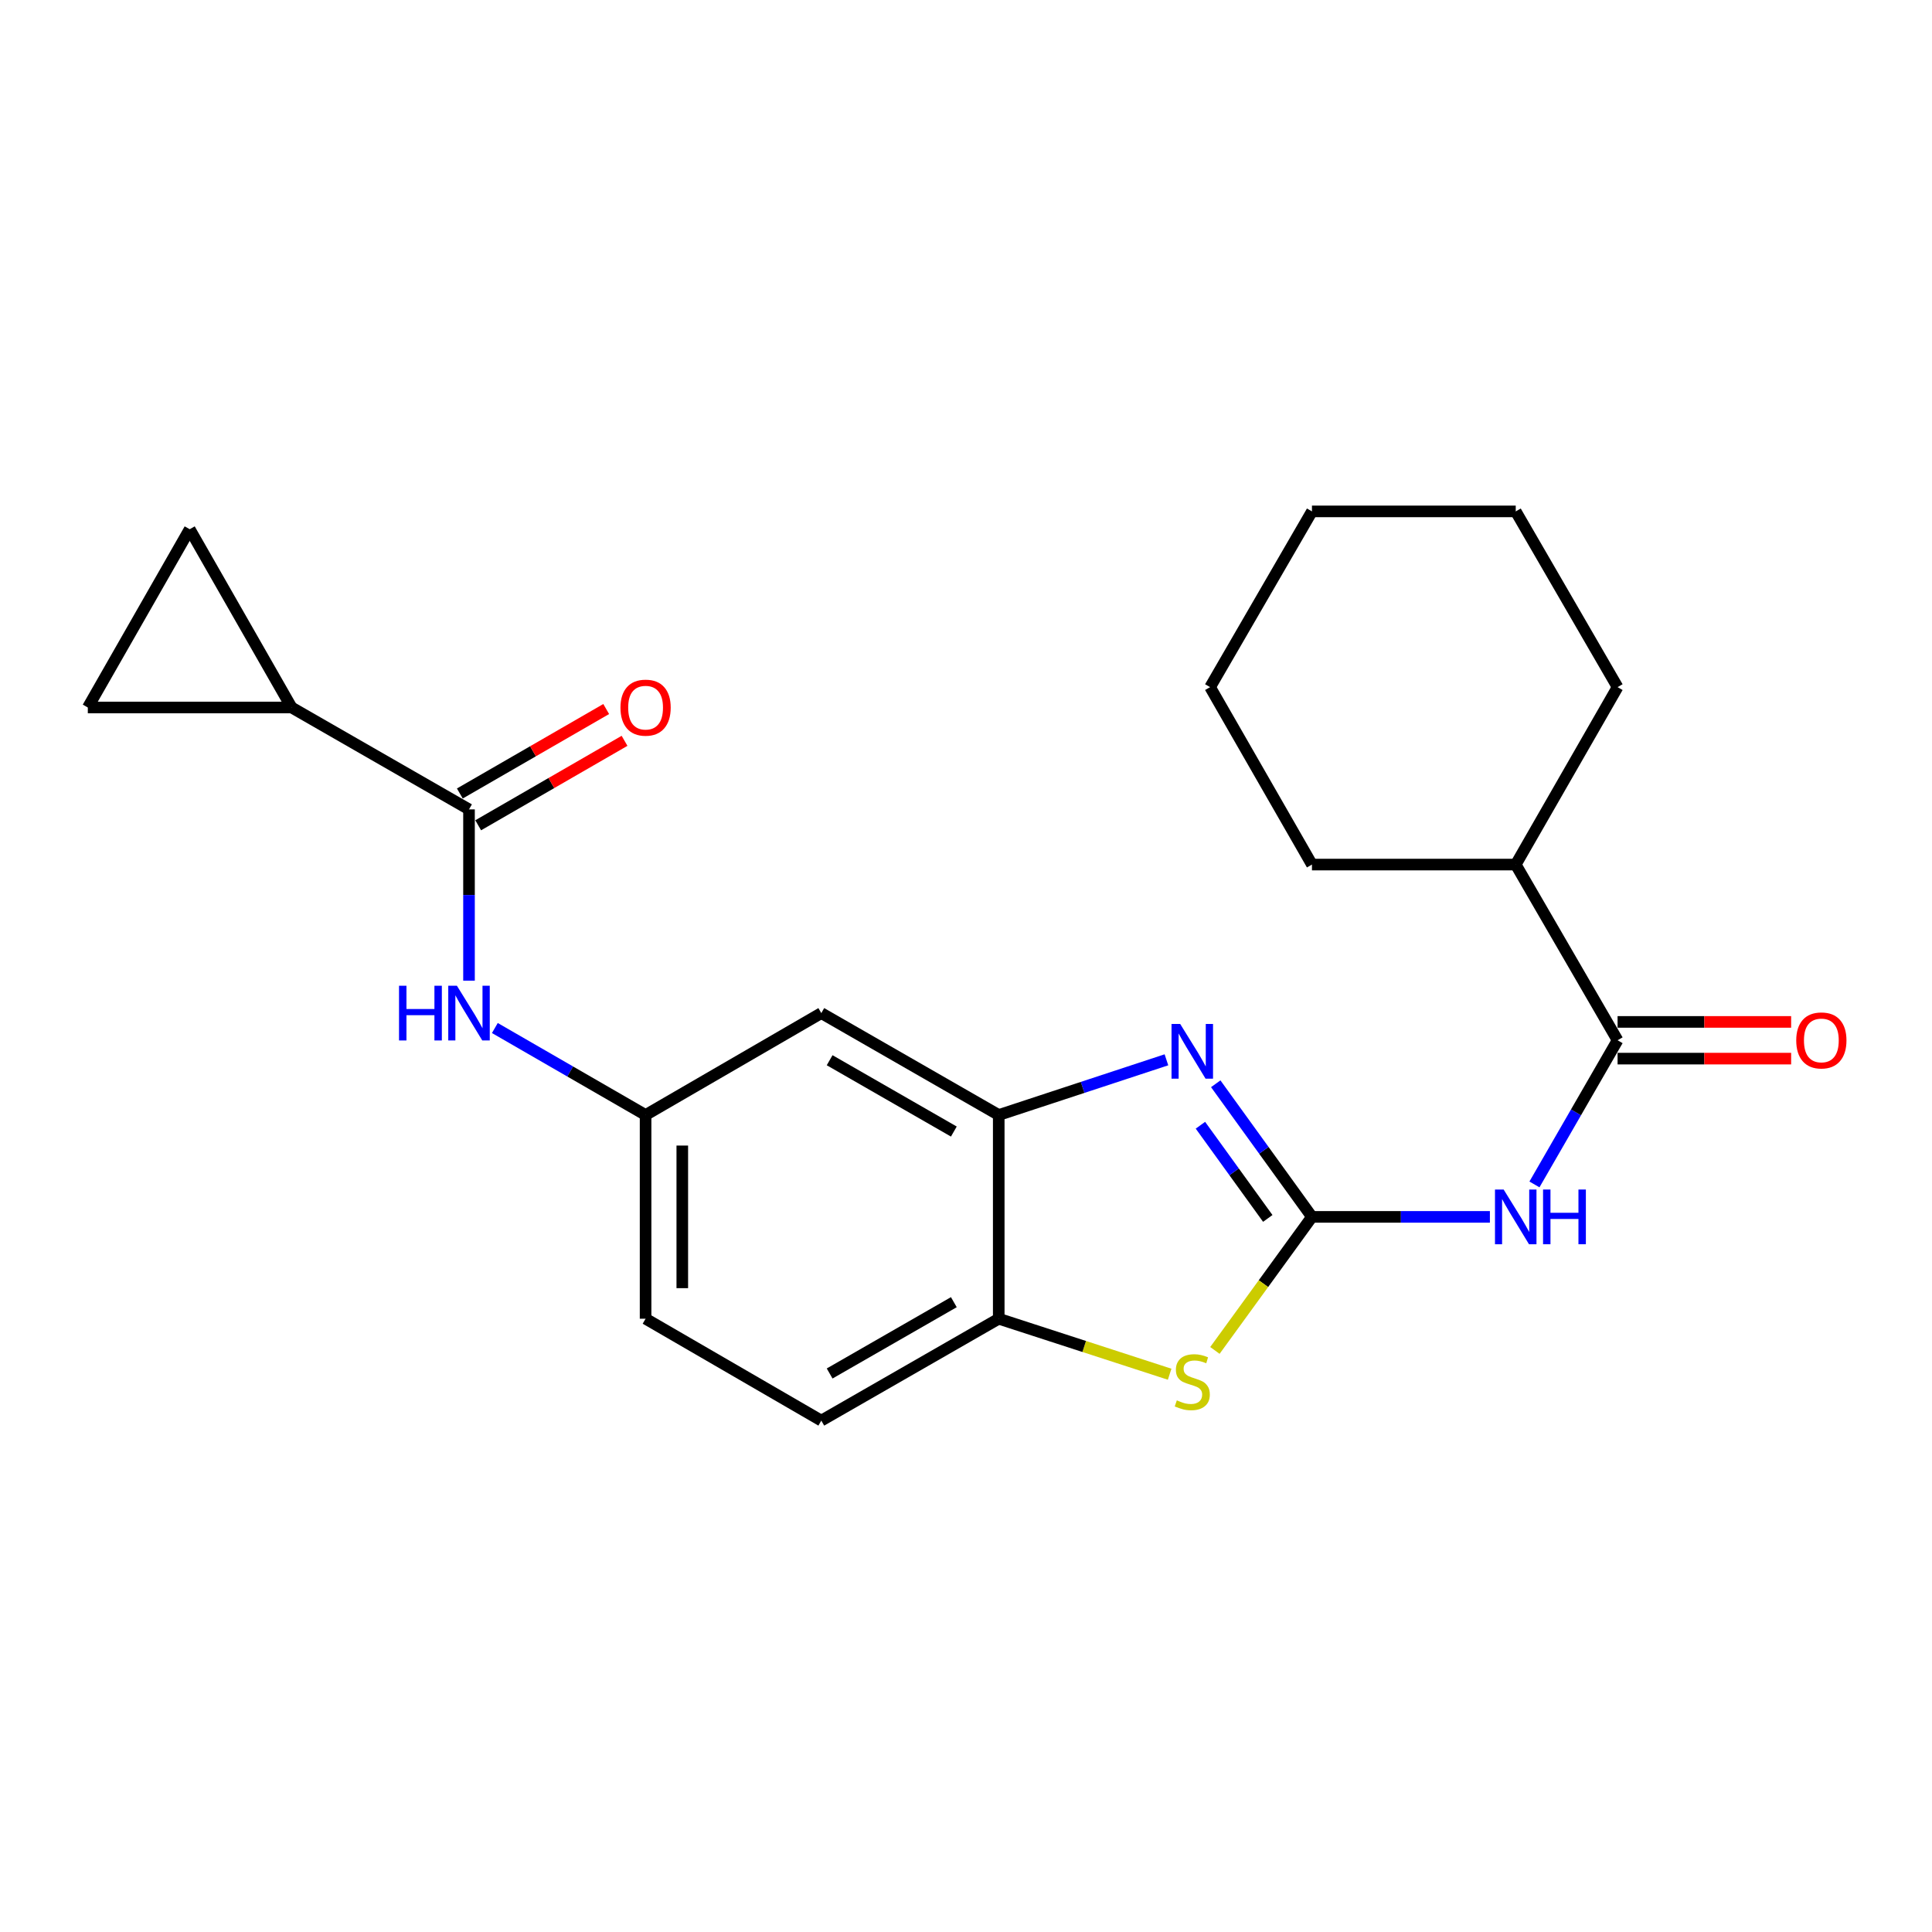 <?xml version='1.0' encoding='iso-8859-1'?>
<svg version='1.1' baseProfile='full'
              xmlns='http://www.w3.org/2000/svg'
                      xmlns:rdkit='http://www.rdkit.org/xml'
                      xmlns:xlink='http://www.w3.org/1999/xlink'
                  xml:space='preserve'
width='1000px' height='1000px' viewBox='0 0 1000 1000'>
<!-- END OF HEADER -->
<rect style='opacity:1.0;fill:#FFFFFF;stroke:none' width='1000' height='1000' x='0' y='0'> </rect>
<path class='bond-0' d='M 679.067,629.857 L 654.166,595.406' style='fill:none;fill-rule:evenodd;stroke:#000000;stroke-width:6px;stroke-linecap:butt;stroke-linejoin:miter;stroke-opacity:1' />
<path class='bond-0' d='M 654.166,595.406 L 629.266,560.955' style='fill:none;fill-rule:evenodd;stroke:#0000FF;stroke-width:6px;stroke-linecap:butt;stroke-linejoin:miter;stroke-opacity:1' />
<path class='bond-0' d='M 656.199,630.651 L 638.768,606.536' style='fill:none;fill-rule:evenodd;stroke:#000000;stroke-width:6px;stroke-linecap:butt;stroke-linejoin:miter;stroke-opacity:1' />
<path class='bond-0' d='M 638.768,606.536 L 621.338,582.42' style='fill:none;fill-rule:evenodd;stroke:#0000FF;stroke-width:6px;stroke-linecap:butt;stroke-linejoin:miter;stroke-opacity:1' />
<path class='bond-1' d='M 679.067,629.857 L 725.116,629.857' style='fill:none;fill-rule:evenodd;stroke:#000000;stroke-width:6px;stroke-linecap:butt;stroke-linejoin:miter;stroke-opacity:1' />
<path class='bond-1' d='M 725.116,629.857 L 771.166,629.857' style='fill:none;fill-rule:evenodd;stroke:#0000FF;stroke-width:6px;stroke-linecap:butt;stroke-linejoin:miter;stroke-opacity:1' />
<path class='bond-2' d='M 679.067,629.857 L 653.951,664.418' style='fill:none;fill-rule:evenodd;stroke:#000000;stroke-width:6px;stroke-linecap:butt;stroke-linejoin:miter;stroke-opacity:1' />
<path class='bond-2' d='M 653.951,664.418 L 628.835,698.98' style='fill:none;fill-rule:evenodd;stroke:#CCCC00;stroke-width:6px;stroke-linecap:butt;stroke-linejoin:miter;stroke-opacity:1' />
<path class='bond-3' d='M 603.744,548.554 L 560.343,562.84' style='fill:none;fill-rule:evenodd;stroke:#0000FF;stroke-width:6px;stroke-linecap:butt;stroke-linejoin:miter;stroke-opacity:1' />
<path class='bond-3' d='M 560.343,562.84 L 516.943,577.125' style='fill:none;fill-rule:evenodd;stroke:#000000;stroke-width:6px;stroke-linecap:butt;stroke-linejoin:miter;stroke-opacity:1' />
<path class='bond-4' d='M 794.228,613.059 L 815.741,575.75' style='fill:none;fill-rule:evenodd;stroke:#0000FF;stroke-width:6px;stroke-linecap:butt;stroke-linejoin:miter;stroke-opacity:1' />
<path class='bond-4' d='M 815.741,575.75 L 837.254,538.441' style='fill:none;fill-rule:evenodd;stroke:#000000;stroke-width:6px;stroke-linecap:butt;stroke-linejoin:miter;stroke-opacity:1' />
<path class='bond-7' d='M 605.407,711.295 L 561.175,696.932' style='fill:none;fill-rule:evenodd;stroke:#CCCC00;stroke-width:6px;stroke-linecap:butt;stroke-linejoin:miter;stroke-opacity:1' />
<path class='bond-7' d='M 561.175,696.932 L 516.943,682.569' style='fill:none;fill-rule:evenodd;stroke:#000000;stroke-width:6px;stroke-linecap:butt;stroke-linejoin:miter;stroke-opacity:1' />
<path class='bond-11' d='M 516.943,577.125 L 425.105,524.382' style='fill:none;fill-rule:evenodd;stroke:#000000;stroke-width:6px;stroke-linecap:butt;stroke-linejoin:miter;stroke-opacity:1' />
<path class='bond-11' d='M 493.706,585.689 L 429.419,548.769' style='fill:none;fill-rule:evenodd;stroke:#000000;stroke-width:6px;stroke-linecap:butt;stroke-linejoin:miter;stroke-opacity:1' />
<path class='bond-23' d='M 516.943,577.125 L 516.943,682.569' style='fill:none;fill-rule:evenodd;stroke:#000000;stroke-width:6px;stroke-linecap:butt;stroke-linejoin:miter;stroke-opacity:1' />
<path class='bond-13' d='M 837.254,547.94 L 882.173,547.94' style='fill:none;fill-rule:evenodd;stroke:#000000;stroke-width:6px;stroke-linecap:butt;stroke-linejoin:miter;stroke-opacity:1' />
<path class='bond-13' d='M 882.173,547.94 L 927.092,547.94' style='fill:none;fill-rule:evenodd;stroke:#FF0000;stroke-width:6px;stroke-linecap:butt;stroke-linejoin:miter;stroke-opacity:1' />
<path class='bond-13' d='M 837.254,528.942 L 882.173,528.942' style='fill:none;fill-rule:evenodd;stroke:#000000;stroke-width:6px;stroke-linecap:butt;stroke-linejoin:miter;stroke-opacity:1' />
<path class='bond-13' d='M 882.173,528.942 L 927.092,528.942' style='fill:none;fill-rule:evenodd;stroke:#FF0000;stroke-width:6px;stroke-linecap:butt;stroke-linejoin:miter;stroke-opacity:1' />
<path class='bond-15' d='M 837.254,538.441 L 784.542,447.5' style='fill:none;fill-rule:evenodd;stroke:#000000;stroke-width:6px;stroke-linecap:butt;stroke-linejoin:miter;stroke-opacity:1' />
<path class='bond-5' d='M 242.758,418.938 L 242.758,463.262' style='fill:none;fill-rule:evenodd;stroke:#000000;stroke-width:6px;stroke-linecap:butt;stroke-linejoin:miter;stroke-opacity:1' />
<path class='bond-5' d='M 242.758,463.262 L 242.758,507.586' style='fill:none;fill-rule:evenodd;stroke:#0000FF;stroke-width:6px;stroke-linecap:butt;stroke-linejoin:miter;stroke-opacity:1' />
<path class='bond-6' d='M 242.758,418.938 L 150.93,366.195' style='fill:none;fill-rule:evenodd;stroke:#000000;stroke-width:6px;stroke-linecap:butt;stroke-linejoin:miter;stroke-opacity:1' />
<path class='bond-14' d='M 247.506,427.166 L 285.385,405.307' style='fill:none;fill-rule:evenodd;stroke:#000000;stroke-width:6px;stroke-linecap:butt;stroke-linejoin:miter;stroke-opacity:1' />
<path class='bond-14' d='M 285.385,405.307 L 323.263,383.447' style='fill:none;fill-rule:evenodd;stroke:#FF0000;stroke-width:6px;stroke-linecap:butt;stroke-linejoin:miter;stroke-opacity:1' />
<path class='bond-14' d='M 238.01,410.71 L 275.888,388.851' style='fill:none;fill-rule:evenodd;stroke:#000000;stroke-width:6px;stroke-linecap:butt;stroke-linejoin:miter;stroke-opacity:1' />
<path class='bond-14' d='M 275.888,388.851 L 313.767,366.992' style='fill:none;fill-rule:evenodd;stroke:#FF0000;stroke-width:6px;stroke-linecap:butt;stroke-linejoin:miter;stroke-opacity:1' />
<path class='bond-9' d='M 150.93,366.195 L 98.187,273.924' style='fill:none;fill-rule:evenodd;stroke:#000000;stroke-width:6px;stroke-linecap:butt;stroke-linejoin:miter;stroke-opacity:1' />
<path class='bond-10' d='M 150.93,366.195 L 45.455,366.195' style='fill:none;fill-rule:evenodd;stroke:#000000;stroke-width:6px;stroke-linecap:butt;stroke-linejoin:miter;stroke-opacity:1' />
<path class='bond-16' d='M 516.943,682.569 L 425.105,735.301' style='fill:none;fill-rule:evenodd;stroke:#000000;stroke-width:6px;stroke-linecap:butt;stroke-linejoin:miter;stroke-opacity:1' />
<path class='bond-16' d='M 493.707,674.002 L 429.42,710.915' style='fill:none;fill-rule:evenodd;stroke:#000000;stroke-width:6px;stroke-linecap:butt;stroke-linejoin:miter;stroke-opacity:1' />
<path class='bond-8' d='M 256.136,532.102 L 295.144,554.614' style='fill:none;fill-rule:evenodd;stroke:#0000FF;stroke-width:6px;stroke-linecap:butt;stroke-linejoin:miter;stroke-opacity:1' />
<path class='bond-8' d='M 295.144,554.614 L 334.153,577.125' style='fill:none;fill-rule:evenodd;stroke:#000000;stroke-width:6px;stroke-linecap:butt;stroke-linejoin:miter;stroke-opacity:1' />
<path class='bond-26' d='M 98.187,273.924 L 45.455,366.195' style='fill:none;fill-rule:evenodd;stroke:#000000;stroke-width:6px;stroke-linecap:butt;stroke-linejoin:miter;stroke-opacity:1' />
<path class='bond-12' d='M 425.105,524.382 L 334.153,577.125' style='fill:none;fill-rule:evenodd;stroke:#000000;stroke-width:6px;stroke-linecap:butt;stroke-linejoin:miter;stroke-opacity:1' />
<path class='bond-24' d='M 334.153,577.125 L 334.153,682.569' style='fill:none;fill-rule:evenodd;stroke:#000000;stroke-width:6px;stroke-linecap:butt;stroke-linejoin:miter;stroke-opacity:1' />
<path class='bond-24' d='M 353.152,592.941 L 353.152,666.752' style='fill:none;fill-rule:evenodd;stroke:#000000;stroke-width:6px;stroke-linecap:butt;stroke-linejoin:miter;stroke-opacity:1' />
<path class='bond-18' d='M 784.542,447.5 L 837.254,355.661' style='fill:none;fill-rule:evenodd;stroke:#000000;stroke-width:6px;stroke-linecap:butt;stroke-linejoin:miter;stroke-opacity:1' />
<path class='bond-19' d='M 784.542,447.5 L 679.067,447.5' style='fill:none;fill-rule:evenodd;stroke:#000000;stroke-width:6px;stroke-linecap:butt;stroke-linejoin:miter;stroke-opacity:1' />
<path class='bond-17' d='M 425.105,735.301 L 334.153,682.569' style='fill:none;fill-rule:evenodd;stroke:#000000;stroke-width:6px;stroke-linecap:butt;stroke-linejoin:miter;stroke-opacity:1' />
<path class='bond-20' d='M 837.254,355.661 L 784.542,264.699' style='fill:none;fill-rule:evenodd;stroke:#000000;stroke-width:6px;stroke-linecap:butt;stroke-linejoin:miter;stroke-opacity:1' />
<path class='bond-21' d='M 679.067,447.5 L 626.345,355.661' style='fill:none;fill-rule:evenodd;stroke:#000000;stroke-width:6px;stroke-linecap:butt;stroke-linejoin:miter;stroke-opacity:1' />
<path class='bond-25' d='M 784.542,264.699 L 679.067,264.699' style='fill:none;fill-rule:evenodd;stroke:#000000;stroke-width:6px;stroke-linecap:butt;stroke-linejoin:miter;stroke-opacity:1' />
<path class='bond-22' d='M 626.345,355.661 L 679.067,264.699' style='fill:none;fill-rule:evenodd;stroke:#000000;stroke-width:6px;stroke-linecap:butt;stroke-linejoin:miter;stroke-opacity:1' />
<path  class='atom-1' d='M 610.86 529.991
L 620.14 544.991
Q 621.06 546.471, 622.54 549.151
Q 624.02 551.831, 624.1 551.991
L 624.1 529.991
L 627.86 529.991
L 627.86 558.311
L 623.98 558.311
L 614.02 541.911
Q 612.86 539.991, 611.62 537.791
Q 610.42 535.591, 610.06 534.911
L 610.06 558.311
L 606.38 558.311
L 606.38 529.991
L 610.86 529.991
' fill='#0000FF'/>
<path  class='atom-2' d='M 778.282 615.697
L 787.562 630.697
Q 788.482 632.177, 789.962 634.857
Q 791.442 637.537, 791.522 637.697
L 791.522 615.697
L 795.282 615.697
L 795.282 644.017
L 791.402 644.017
L 781.442 627.617
Q 780.282 625.697, 779.042 623.497
Q 777.842 621.297, 777.482 620.617
L 777.482 644.017
L 773.802 644.017
L 773.802 615.697
L 778.282 615.697
' fill='#0000FF'/>
<path  class='atom-2' d='M 798.682 615.697
L 802.522 615.697
L 802.522 627.737
L 817.002 627.737
L 817.002 615.697
L 820.842 615.697
L 820.842 644.017
L 817.002 644.017
L 817.002 630.937
L 802.522 630.937
L 802.522 644.017
L 798.682 644.017
L 798.682 615.697
' fill='#0000FF'/>
<path  class='atom-3' d='M 609.12 724.819
Q 609.44 724.939, 610.76 725.499
Q 612.08 726.059, 613.52 726.419
Q 615 726.739, 616.44 726.739
Q 619.12 726.739, 620.68 725.459
Q 622.24 724.139, 622.24 721.859
Q 622.24 720.299, 621.44 719.339
Q 620.68 718.379, 619.48 717.859
Q 618.28 717.339, 616.28 716.739
Q 613.76 715.979, 612.24 715.259
Q 610.76 714.539, 609.68 713.019
Q 608.64 711.499, 608.64 708.939
Q 608.64 705.379, 611.04 703.179
Q 613.48 700.979, 618.28 700.979
Q 621.56 700.979, 625.28 702.539
L 624.36 705.619
Q 620.96 704.219, 618.4 704.219
Q 615.64 704.219, 614.12 705.379
Q 612.6 706.499, 612.64 708.459
Q 612.64 709.979, 613.4 710.899
Q 614.2 711.819, 615.32 712.339
Q 616.48 712.859, 618.4 713.459
Q 620.96 714.259, 622.48 715.059
Q 624 715.859, 625.08 717.499
Q 626.2 719.099, 626.2 721.859
Q 626.2 725.779, 623.56 727.899
Q 620.96 729.979, 616.6 729.979
Q 614.08 729.979, 612.16 729.419
Q 610.28 728.899, 608.04 727.979
L 609.12 724.819
' fill='#CCCC00'/>
<path  class='atom-9' d='M 206.538 510.222
L 210.378 510.222
L 210.378 522.262
L 224.858 522.262
L 224.858 510.222
L 228.698 510.222
L 228.698 538.542
L 224.858 538.542
L 224.858 525.462
L 210.378 525.462
L 210.378 538.542
L 206.538 538.542
L 206.538 510.222
' fill='#0000FF'/>
<path  class='atom-9' d='M 236.498 510.222
L 245.778 525.222
Q 246.698 526.702, 248.178 529.382
Q 249.658 532.062, 249.738 532.222
L 249.738 510.222
L 253.498 510.222
L 253.498 538.542
L 249.618 538.542
L 239.658 522.142
Q 238.498 520.222, 237.258 518.022
Q 236.058 515.822, 235.698 515.142
L 235.698 538.542
L 232.018 538.542
L 232.018 510.222
L 236.498 510.222
' fill='#0000FF'/>
<path  class='atom-14' d='M 929.729 538.521
Q 929.729 531.721, 933.089 527.921
Q 936.449 524.121, 942.729 524.121
Q 949.009 524.121, 952.369 527.921
Q 955.729 531.721, 955.729 538.521
Q 955.729 545.401, 952.329 549.321
Q 948.929 553.201, 942.729 553.201
Q 936.489 553.201, 933.089 549.321
Q 929.729 545.441, 929.729 538.521
M 942.729 550.001
Q 947.049 550.001, 949.369 547.121
Q 951.729 544.201, 951.729 538.521
Q 951.729 532.961, 949.369 530.161
Q 947.049 527.321, 942.729 527.321
Q 938.409 527.321, 936.049 530.121
Q 933.729 532.921, 933.729 538.521
Q 933.729 544.241, 936.049 547.121
Q 938.409 550.001, 942.729 550.001
' fill='#FF0000'/>
<path  class='atom-15' d='M 321.153 366.275
Q 321.153 359.475, 324.513 355.675
Q 327.873 351.875, 334.153 351.875
Q 340.433 351.875, 343.793 355.675
Q 347.153 359.475, 347.153 366.275
Q 347.153 373.155, 343.753 377.075
Q 340.353 380.955, 334.153 380.955
Q 327.913 380.955, 324.513 377.075
Q 321.153 373.195, 321.153 366.275
M 334.153 377.755
Q 338.473 377.755, 340.793 374.875
Q 343.153 371.955, 343.153 366.275
Q 343.153 360.715, 340.793 357.915
Q 338.473 355.075, 334.153 355.075
Q 329.833 355.075, 327.473 357.875
Q 325.153 360.675, 325.153 366.275
Q 325.153 371.995, 327.473 374.875
Q 329.833 377.755, 334.153 377.755
' fill='#FF0000'/>
</svg>

